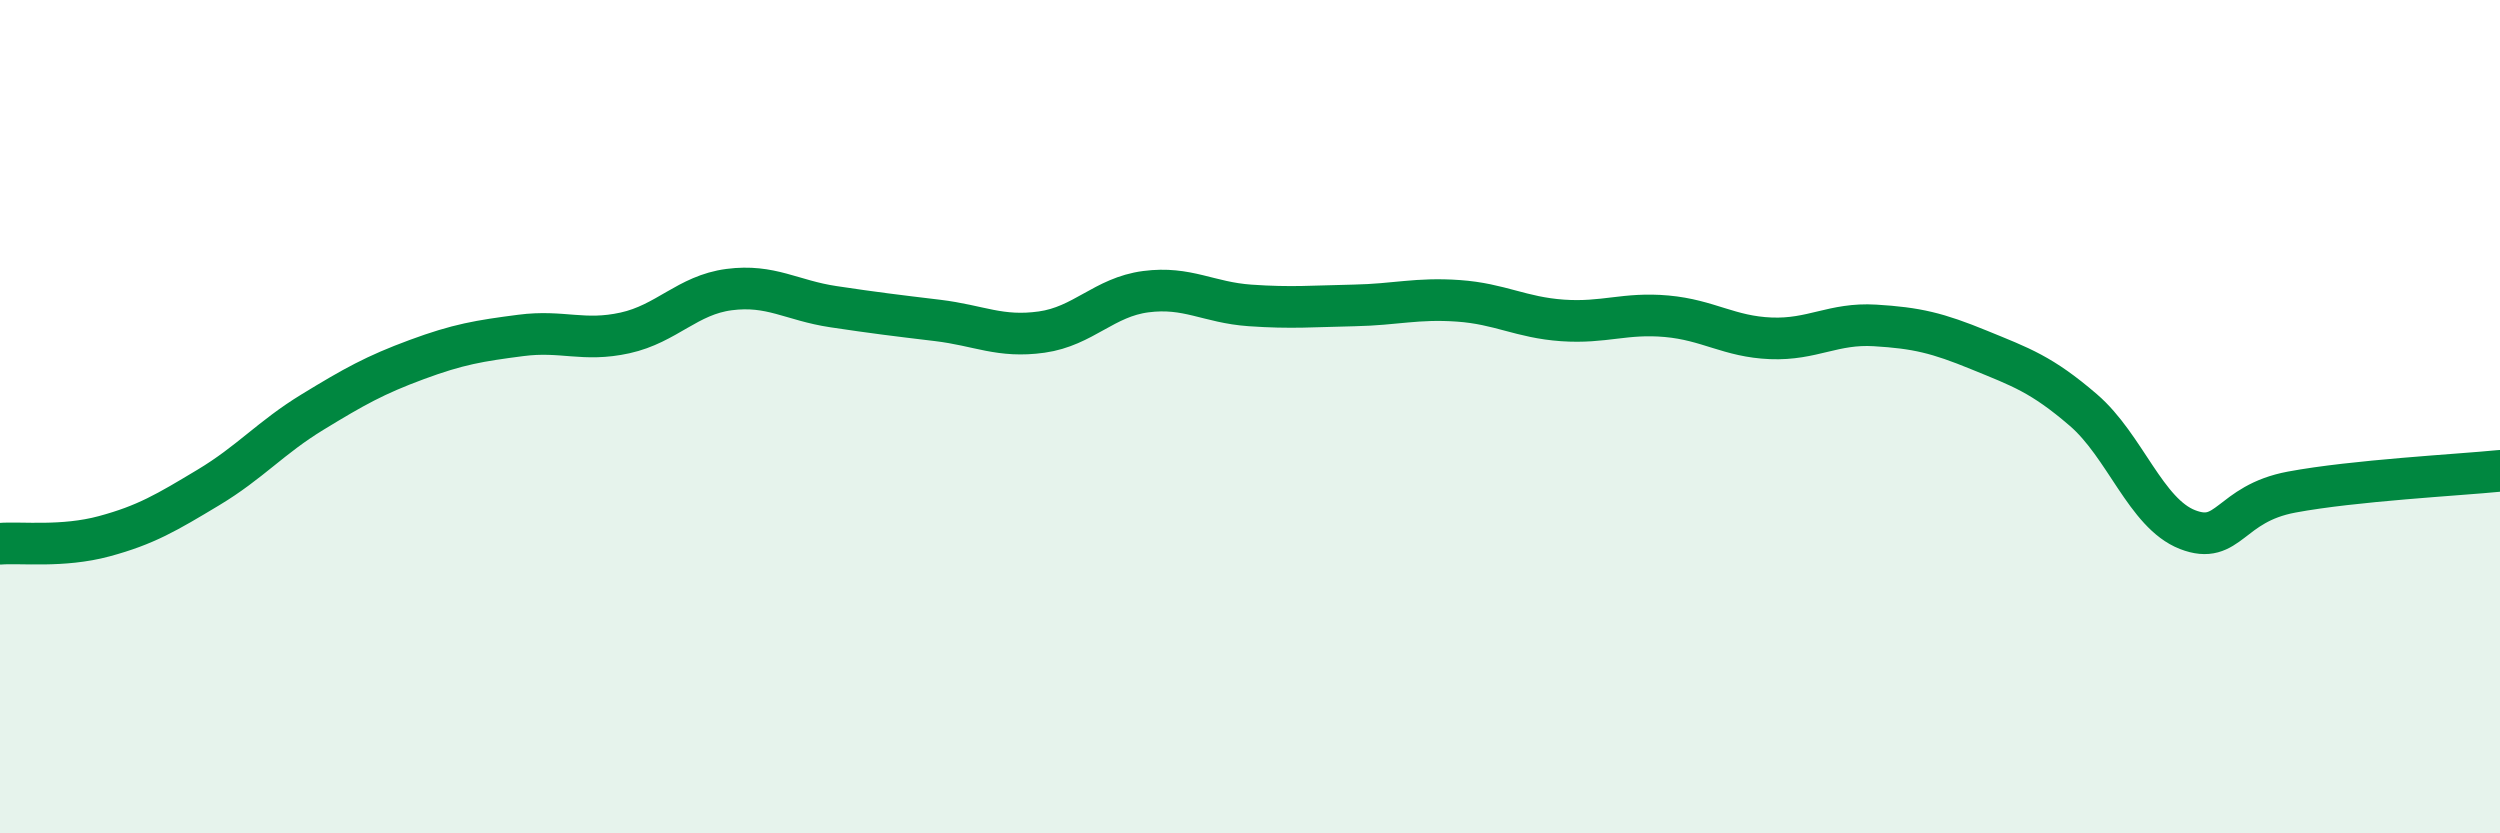 
    <svg width="60" height="20" viewBox="0 0 60 20" xmlns="http://www.w3.org/2000/svg">
      <path
        d="M 0,13.05 C 0.5,13.01 1.5,13.14 2.5,12.87 C 3.5,12.6 4,12.3 5,11.7 C 6,11.1 6.5,10.5 7.5,9.89 C 8.5,9.28 9,9 10,8.63 C 11,8.26 11.5,8.18 12.5,8.05 C 13.5,7.92 14,8.21 15,7.99 C 16,7.77 16.5,7.08 17.5,6.95 C 18.5,6.82 19,7.21 20,7.36 C 21,7.51 21.5,7.57 22.5,7.69 C 23.5,7.81 24,8.11 25,7.97 C 26,7.83 26.5,7.13 27.5,7 C 28.5,6.87 29,7.26 30,7.33 C 31,7.4 31.5,7.35 32.5,7.33 C 33.5,7.31 34,7.15 35,7.22 C 36,7.29 36.5,7.62 37.5,7.69 C 38.5,7.76 39,7.5 40,7.59 C 41,7.68 41.5,8.08 42.5,8.12 C 43.5,8.16 44,7.75 45,7.81 C 46,7.87 46.5,7.99 47.5,8.4 C 48.5,8.81 49,8.98 50,9.84 C 51,10.7 51.5,12.32 52.5,12.71 C 53.5,13.1 53.5,12.09 55,11.81 C 56.5,11.53 59,11.4 60,11.3L60 20L0 20Z"
        fill="#008740"
        opacity="0.1"
        stroke-linecap="round"
        stroke-linejoin="round"
      />
      <path
        d="M 0,13.05 C 0.5,13.01 1.5,13.14 2.5,12.87 C 3.5,12.6 4,12.3 5,11.7 C 6,11.1 6.5,10.5 7.5,9.89 C 8.5,9.28 9,9 10,8.63 C 11,8.26 11.5,8.18 12.5,8.05 C 13.5,7.92 14,8.21 15,7.99 C 16,7.77 16.5,7.08 17.5,6.95 C 18.5,6.82 19,7.21 20,7.36 C 21,7.51 21.5,7.57 22.5,7.69 C 23.5,7.81 24,8.11 25,7.97 C 26,7.83 26.5,7.13 27.5,7 C 28.5,6.87 29,7.26 30,7.33 C 31,7.4 31.5,7.35 32.5,7.33 C 33.5,7.31 34,7.15 35,7.22 C 36,7.29 36.5,7.62 37.5,7.69 C 38.5,7.76 39,7.5 40,7.59 C 41,7.68 41.5,8.08 42.5,8.12 C 43.5,8.16 44,7.75 45,7.81 C 46,7.87 46.5,7.99 47.5,8.4 C 48.5,8.81 49,8.98 50,9.84 C 51,10.7 51.5,12.32 52.5,12.71 C 53.5,13.1 53.5,12.09 55,11.81 C 56.5,11.53 59,11.4 60,11.3"
        stroke="#008740"
        stroke-width="1"
        fill="none"
        stroke-linecap="round"
        stroke-linejoin="round"
      />
    </svg>
  